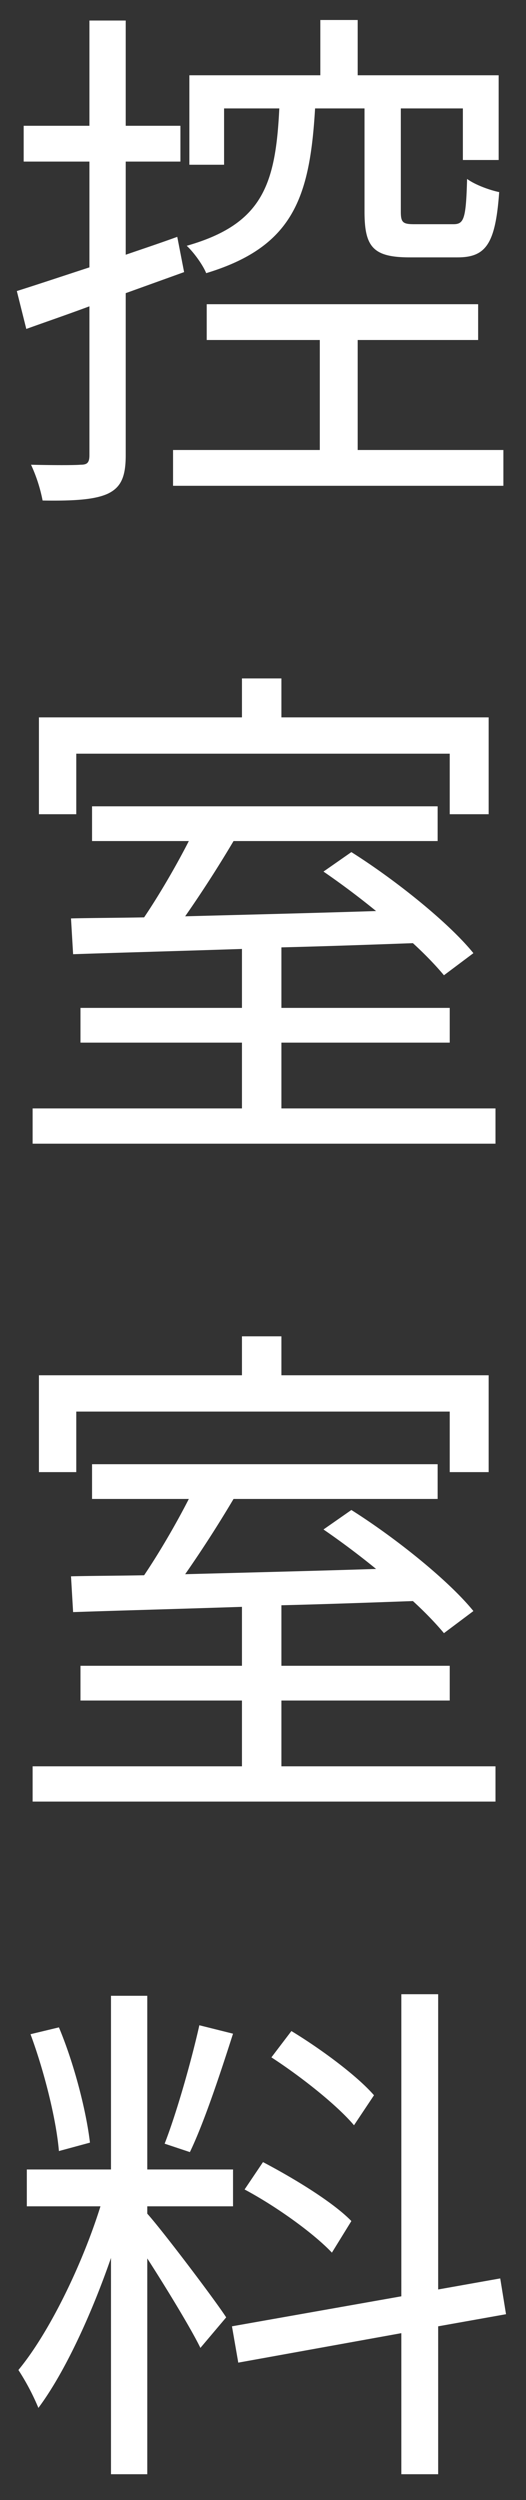 <svg width="16" height="76" fill="none" xmlns="http://www.w3.org/2000/svg"><rect width="100%" height="100%" fill="#333333" stroke="none"/><path d="m11.376 63.696-.608.912c-.512-.608-1.6-1.472-2.512-2.064l.608-.8c.896.544 2 1.36 2.512 1.952Zm-.688 3.824-.592.96c-.56-.592-1.696-1.408-2.656-1.92l.56-.832c.944.496 2.128 1.216 2.688 1.792Zm-4.624-5.952 1.024.256c-.384 1.2-.88 2.704-1.312 3.6l-.768-.256c.368-.944.816-2.528 1.056-3.6Zm-3.328 3.568-.944.256c-.08-.96-.448-2.432-.864-3.552l.864-.208c.464 1.104.832 2.544.944 3.504Zm1.744 1.936v.224c.448.496 2.048 2.608 2.4 3.152l-.784.928c-.288-.592-1.04-1.824-1.616-2.72v6.56H3.376V68.64c-.592 1.712-1.408 3.488-2.208 4.56a7.173 7.173 0 0 0-.608-1.152c.928-1.12 1.936-3.184 2.496-4.976H.816v-1.12h2.56v-5.28H4.48v5.28h2.608v1.12H4.48Zm10.912 3.28-2.064.368v4.496h-1.12v-4.288l-4.96.896-.192-1.104 5.152-.912v-9.184h1.12V69.6l1.888-.336.176 1.088ZM2.32 42.912v1.84H1.184v-2.944H7.36v-1.184h1.2v1.184h6.304v2.944H13.68v-1.84H2.32Zm6.24 10.784h6.512v1.072H.992v-1.072H7.36v-2H2.448V50.64H7.36v-1.792c-1.936.064-3.728.112-5.136.16L2.16 47.92c.656-.016 1.408-.016 2.224-.032.464-.688.976-1.568 1.36-2.32H2.8v-1.056h10.512v1.056H7.104a37.204 37.204 0 0 1-1.472 2.288c1.792-.048 3.808-.096 5.808-.16a24.505 24.505 0 0 0-1.6-1.2l.848-.592c1.344.848 2.96 2.144 3.712 3.072l-.896.672c-.24-.288-.56-.624-.944-.976-1.328.048-2.688.096-4 .128v1.84h5.12v1.056H8.56v2ZM2.32 22.912v1.84H1.184v-2.944H7.36v-1.184h1.2v1.184h6.304v2.944H13.68v-1.84H2.32Zm6.24 10.784h6.512v1.072H.992v-1.072H7.36v-2H2.448V30.64H7.36v-1.792c-1.936.064-3.728.112-5.136.16L2.16 27.92c.656-.016 1.408-.016 2.224-.032.464-.688.976-1.568 1.36-2.32H2.8v-1.056h10.512v1.056H7.104a37.204 37.204 0 0 1-1.472 2.288c1.792-.048 3.808-.096 5.808-.16a24.505 24.505 0 0 0-1.6-1.2l.848-.592c1.344.848 2.96 2.144 3.712 3.072l-.896.672c-.24-.288-.56-.624-.944-.976-1.328.048-2.688.096-4 .128v1.84h5.12v1.056H8.56v2Zm2.528-30.4H9.584c-.16 2.72-.672 4.208-3.312 5.008-.096-.24-.368-.624-.592-.832 2.304-.656 2.704-1.856 2.816-4.176h-1.68v1.712H5.76v-2.72h3.984V.608h1.136v1.68h4.288v2.576H14.08V3.296h-1.888v3.136c0 .336.064.384.416.384h1.184c.32 0 .384-.16.416-1.376.24.176.672.336.976.4-.112 1.568-.4 1.984-1.264 1.984h-1.456c-1.12 0-1.376-.32-1.376-1.392V3.296ZM5.6 8.272l-1.776.64v4.928c0 .656-.144.976-.544 1.168-.384.176-.992.224-1.984.208a4.753 4.753 0 0 0-.352-1.088c.688.016 1.312.016 1.504 0 .192 0 .272-.048.272-.288V9.312c-.688.256-1.344.48-1.92.688L.512 8.848c.608-.192 1.376-.448 2.208-.72V4.912h-2V3.824h2v-3.2h1.104v3.2h1.664v1.088H3.824v2.832c.512-.176 1.04-.352 1.568-.544L5.6 8.272Zm5.28 5.408h4.432v1.088H5.264V13.68h4.464v-3.344h-3.44V9.248h8.256v1.088H10.88v3.344Z" fill="#fff"/></svg>